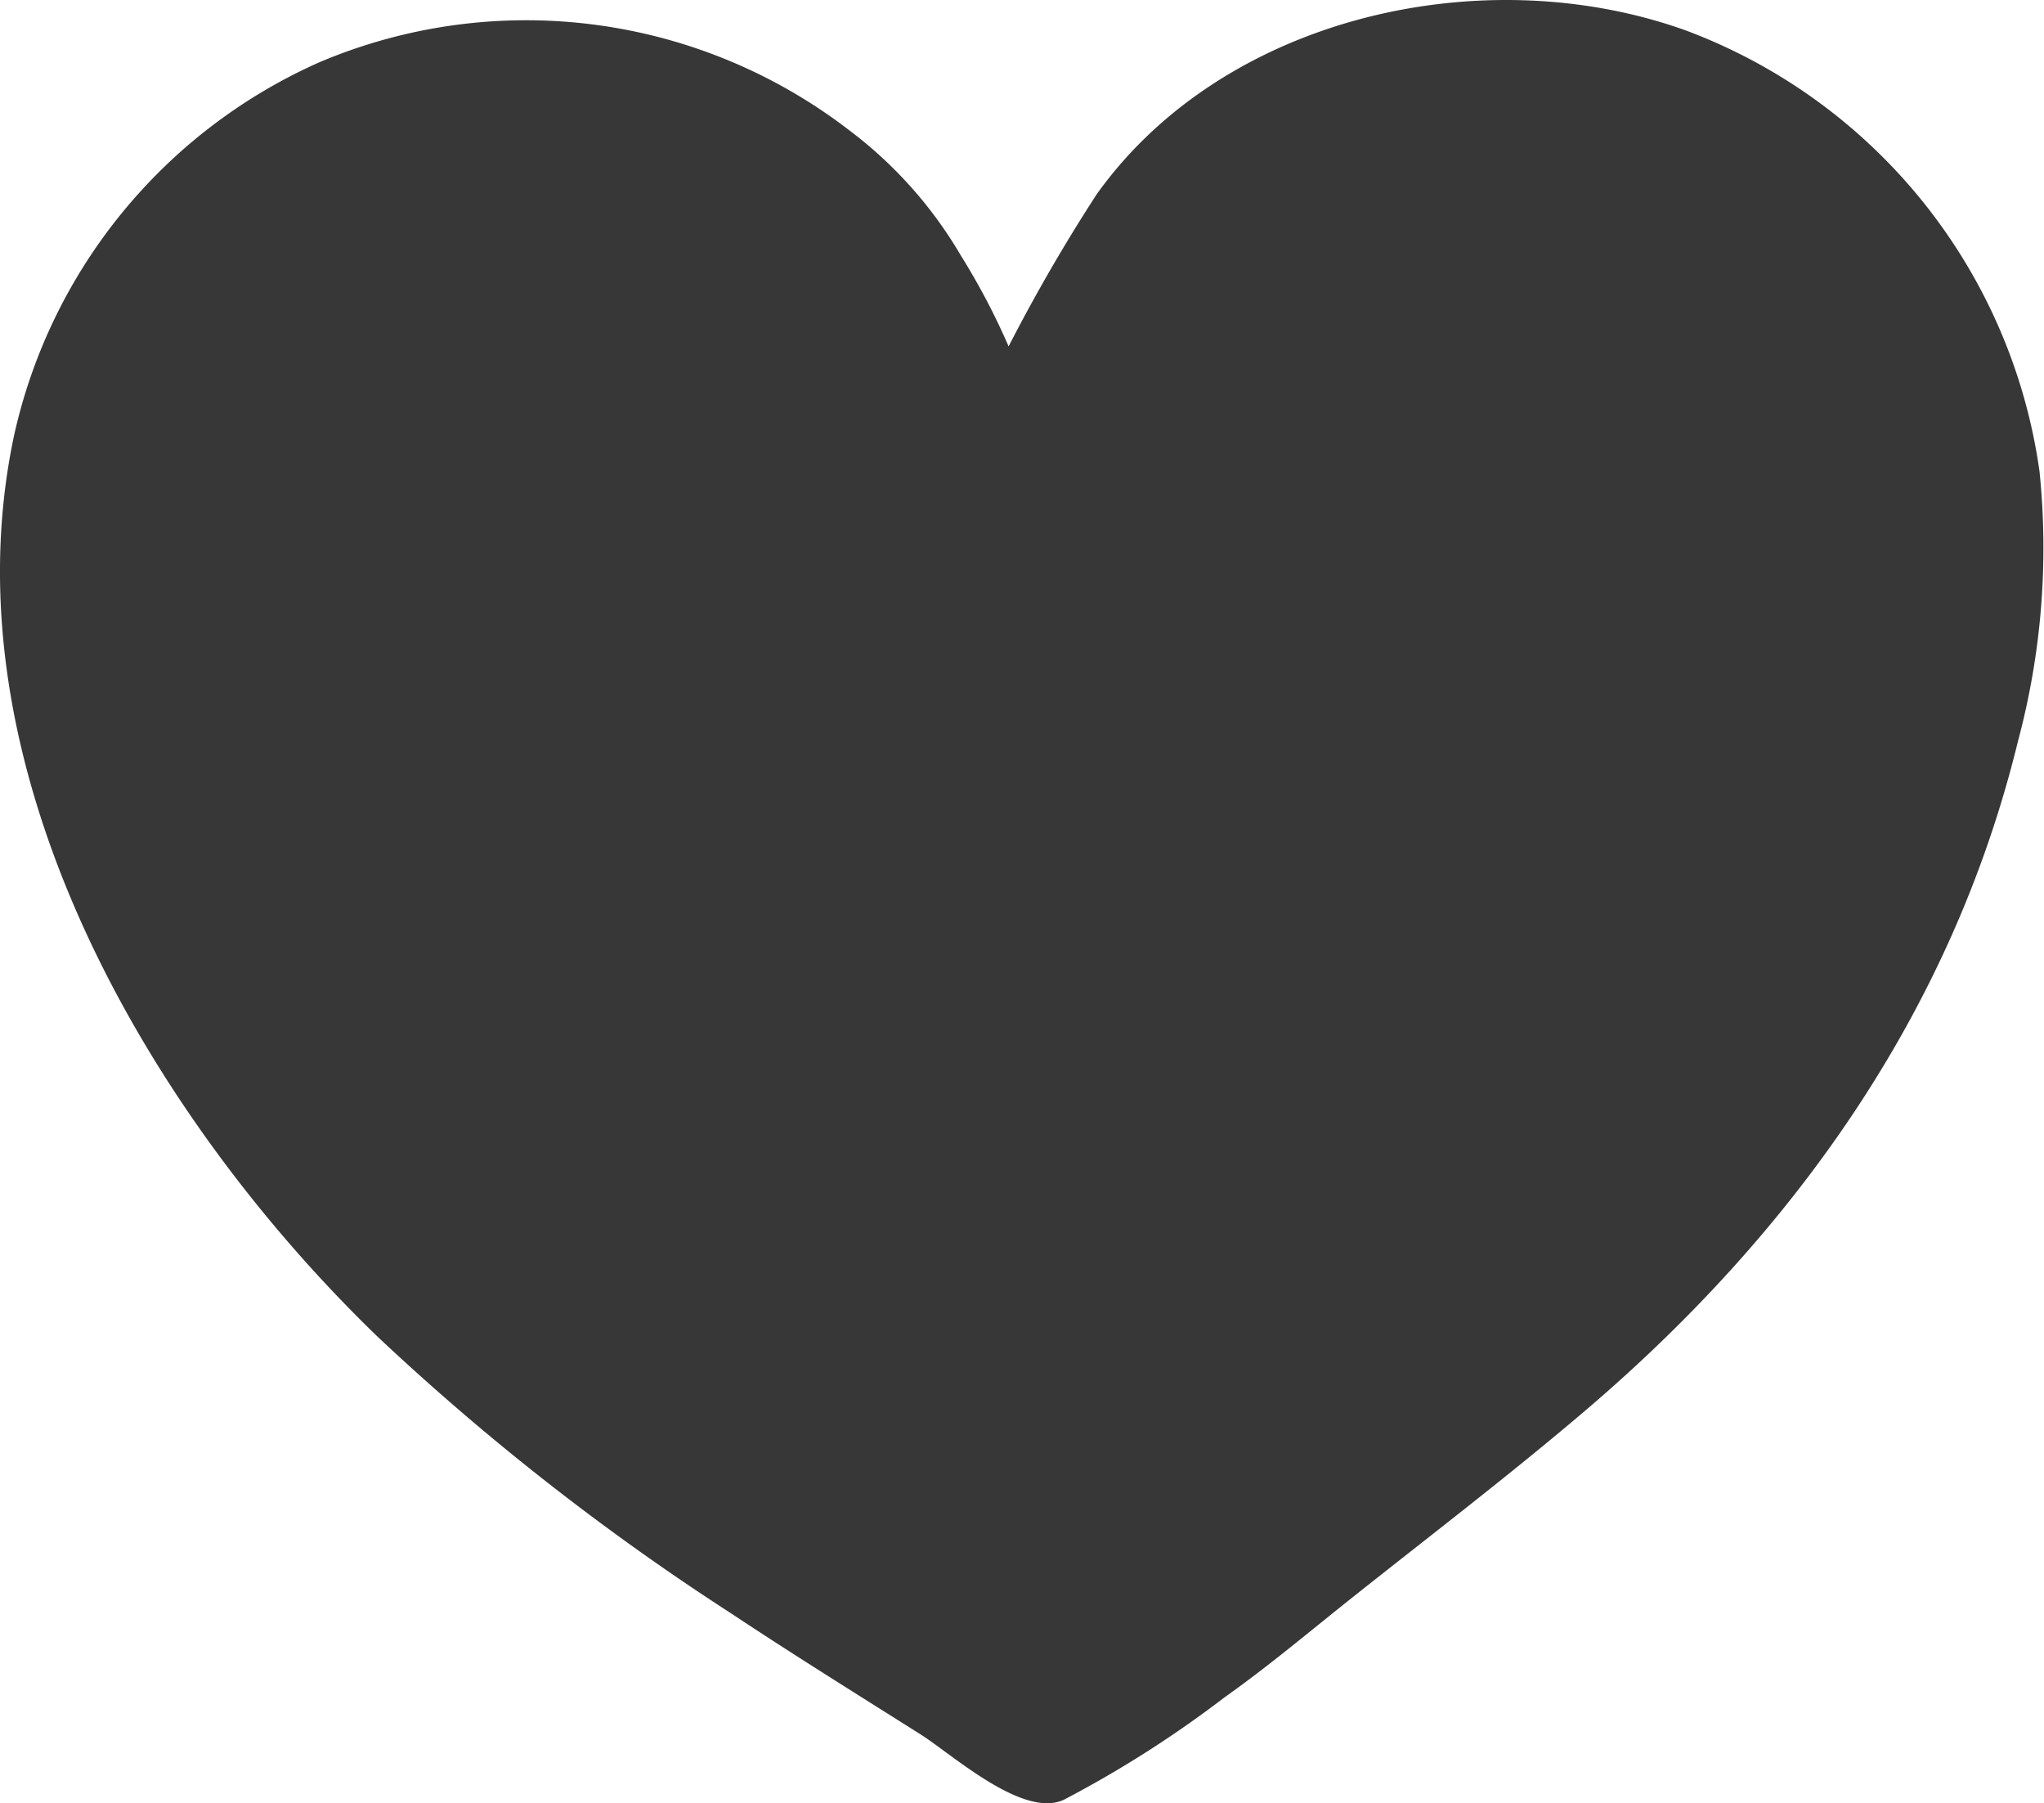 <svg xmlns="http://www.w3.org/2000/svg" width="115.238" height="101.653" viewBox="0 0 115.238 101.653">
  <path id="cuore" d="M56.864,19.526a97.366,97.366,0,0,1,4.975-8.588C69.036.882,83.688-2.372,95.07,1.725a31.159,31.159,0,0,1,19.915,24.848,42.165,42.165,0,0,1-1.215,15.214C110.061,57,101.161,69.481,89.37,79.524c-4.272,3.638-8.741,7.045-13.136,10.539-2.377,1.89-4.7,3.852-7.177,5.607a62.787,62.787,0,0,1-9.064,5.78c-2.3,1.1-6.315-2.555-8.093-3.678-3.584-2.263-7.186-4.5-10.716-6.844A139.6,139.6,0,0,1,21.246,75.314C8.327,62.811-3.156,43.206.788,24.572A30.154,30.154,0,0,1,18.016,3.506,29.859,29.859,0,0,1,47.895,7.356a23.962,23.962,0,0,1,6.27,7.038,39.159,39.159,0,0,1,2.7,5.132" transform="translate(0 0)" fill="#383737"/>
</svg>
